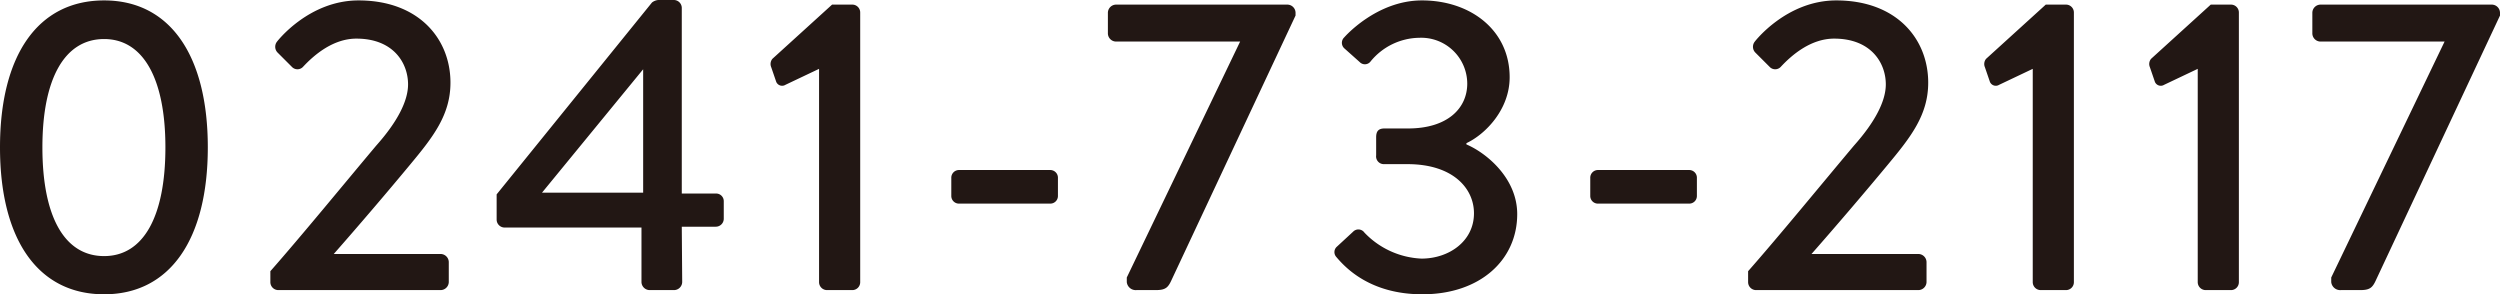 <svg xmlns="http://www.w3.org/2000/svg" width="357.3" height="42.06" viewBox="0 0 357.3 42.06">
  <path id="パス_1288" data-name="パス 1288" d="M18.96.6c9.42,0,14.82-7.86,14.82-21s-5.4-21-14.82-21c-9.48,0-14.88,7.86-14.88,21S9.48.6,18.96.6Zm0-5.46c-5.64,0-8.82-5.58-8.82-15.54,0-9.84,3.18-15.48,8.82-15.48,5.58,0,8.76,5.64,8.76,15.48C27.72-10.44,24.54-4.86,18.96-4.86ZM42.72-1.14A1.139,1.139,0,0,0,43.86,0H67.08a1.18,1.18,0,0,0,1.14-1.14V-4.02a1.18,1.18,0,0,0-1.14-1.14H51.78c3.54-4.02,7.74-8.94,10.92-12.78,3.24-3.9,5.76-7.08,5.76-11.7,0-6.3-4.56-11.76-13.14-11.76-7.14,0-11.64,5.88-11.64,5.88a1.182,1.182,0,0,0,.06,1.56l2.04,2.04a1.091,1.091,0,0,0,1.62,0c1.62-1.74,4.32-4.02,7.62-4.02,5.28,0,7.38,3.48,7.38,6.54,0,2.4-1.56,5.4-4.56,8.76C53.4-15.36,47.16-7.74,42.72-2.7ZM76.2-8.94H95.76v7.8A1.18,1.18,0,0,0,96.9,0h3.54a1.18,1.18,0,0,0,1.14-1.14l-.06-7.92h4.86a1.139,1.139,0,0,0,1.14-1.14v-2.52a1.09,1.09,0,0,0-1.14-1.08h-4.86V-40.32a1.139,1.139,0,0,0-1.14-1.14H98.16a1.689,1.689,0,0,0-.9.36L75.06-13.68v3.6A1.139,1.139,0,0,0,76.2-8.94Zm5.34-4.98L96-31.56v17.64Zm39.6,12.78A1.139,1.139,0,0,0,122.28,0h3.66a1.128,1.128,0,0,0,1.08-1.14V-39.66a1.128,1.128,0,0,0-1.08-1.14H123l-8.52,7.74a1.162,1.162,0,0,0-.18,1.2l.72,2.1a.909.909,0,0,0,1.32.42l4.8-2.28Zm20.04-11.22h12.96a1.09,1.09,0,0,0,1.14-1.08v-2.58a1.1,1.1,0,0,0-1.14-1.14H141.18a1.1,1.1,0,0,0-1.14,1.14v2.58A1.09,1.09,0,0,0,141.18-12.36ZM165.12-1.14A1.286,1.286,0,0,0,166.5,0h2.76c1.5,0,1.8-.42,2.34-1.62l17.64-37.62v-.42a1.18,1.18,0,0,0-1.14-1.14H163.56a1.18,1.18,0,0,0-1.14,1.14v3a1.18,1.18,0,0,0,1.14,1.14h17.76L165.12-1.8Zm29.94-3.6C196.38-3.18,199.92.6,207.36.6c8.28,0,13.56-4.92,13.56-11.46,0-5.16-4.44-8.76-7.26-9.96V-21c2.7-1.26,6.18-4.8,6.18-9.42,0-6.72-5.58-10.98-12.54-10.98-6.54,0-11.1,5.28-11.1,5.28a1.07,1.07,0,0,0,0,1.56l2.22,1.98a1.021,1.021,0,0,0,1.56-.12,9.146,9.146,0,0,1,6.96-3.36,6.58,6.58,0,0,1,6.84,6.54c0,3.54-2.82,6.42-8.46,6.42h-3.36c-.84,0-1.2.36-1.2,1.26v2.58A1.108,1.108,0,0,0,201.9-18h3.36c6.42,0,9.48,3.42,9.48,7.02,0,4.02-3.6,6.48-7.5,6.48a11.976,11.976,0,0,1-8.16-3.72,1.049,1.049,0,0,0-1.62-.12l-2.34,2.16A1.032,1.032,0,0,0,195.06-4.74Zm37.44-7.62h12.96a1.09,1.09,0,0,0,1.14-1.08v-2.58a1.1,1.1,0,0,0-1.14-1.14H232.5a1.1,1.1,0,0,0-1.14,1.14v2.58A1.09,1.09,0,0,0,232.5-12.36ZM253.92-1.14A1.139,1.139,0,0,0,255.06,0h23.22a1.18,1.18,0,0,0,1.14-1.14V-4.02a1.18,1.18,0,0,0-1.14-1.14h-15.3c3.54-4.02,7.74-8.94,10.92-12.78,3.24-3.9,5.76-7.08,5.76-11.7,0-6.3-4.56-11.76-13.14-11.76-7.14,0-11.64,5.88-11.64,5.88a1.182,1.182,0,0,0,.06,1.56l2.04,2.04a1.091,1.091,0,0,0,1.62,0c1.62-1.74,4.32-4.02,7.62-4.02,5.28,0,7.38,3.48,7.38,6.54,0,2.4-1.56,5.4-4.56,8.76-4.44,5.28-10.68,12.9-15.12,17.94Zm40.68,0A1.139,1.139,0,0,0,295.74,0h3.66a1.128,1.128,0,0,0,1.08-1.14V-39.66a1.128,1.128,0,0,0-1.08-1.14h-2.94l-8.52,7.74a1.162,1.162,0,0,0-.18,1.2l.72,2.1a.909.909,0,0,0,1.32.42l4.8-2.28Zm23.58,0A1.139,1.139,0,0,0,319.32,0h3.66a1.128,1.128,0,0,0,1.08-1.14V-39.66a1.128,1.128,0,0,0-1.08-1.14h-2.94l-8.52,7.74a1.162,1.162,0,0,0-.18,1.2l.72,2.1a.909.909,0,0,0,1.32.42l4.8-2.28Zm19.08,0A1.286,1.286,0,0,0,338.64,0h2.76c1.5,0,1.8-.42,2.34-1.62l17.64-37.62v-.42a1.18,1.18,0,0,0-1.14-1.14H335.7a1.18,1.18,0,0,0-1.14,1.14v3a1.18,1.18,0,0,0,1.14,1.14h17.76L337.26-1.8Z" transform="translate(-4.08 41.46)" fill="#221714"/>
</svg>
